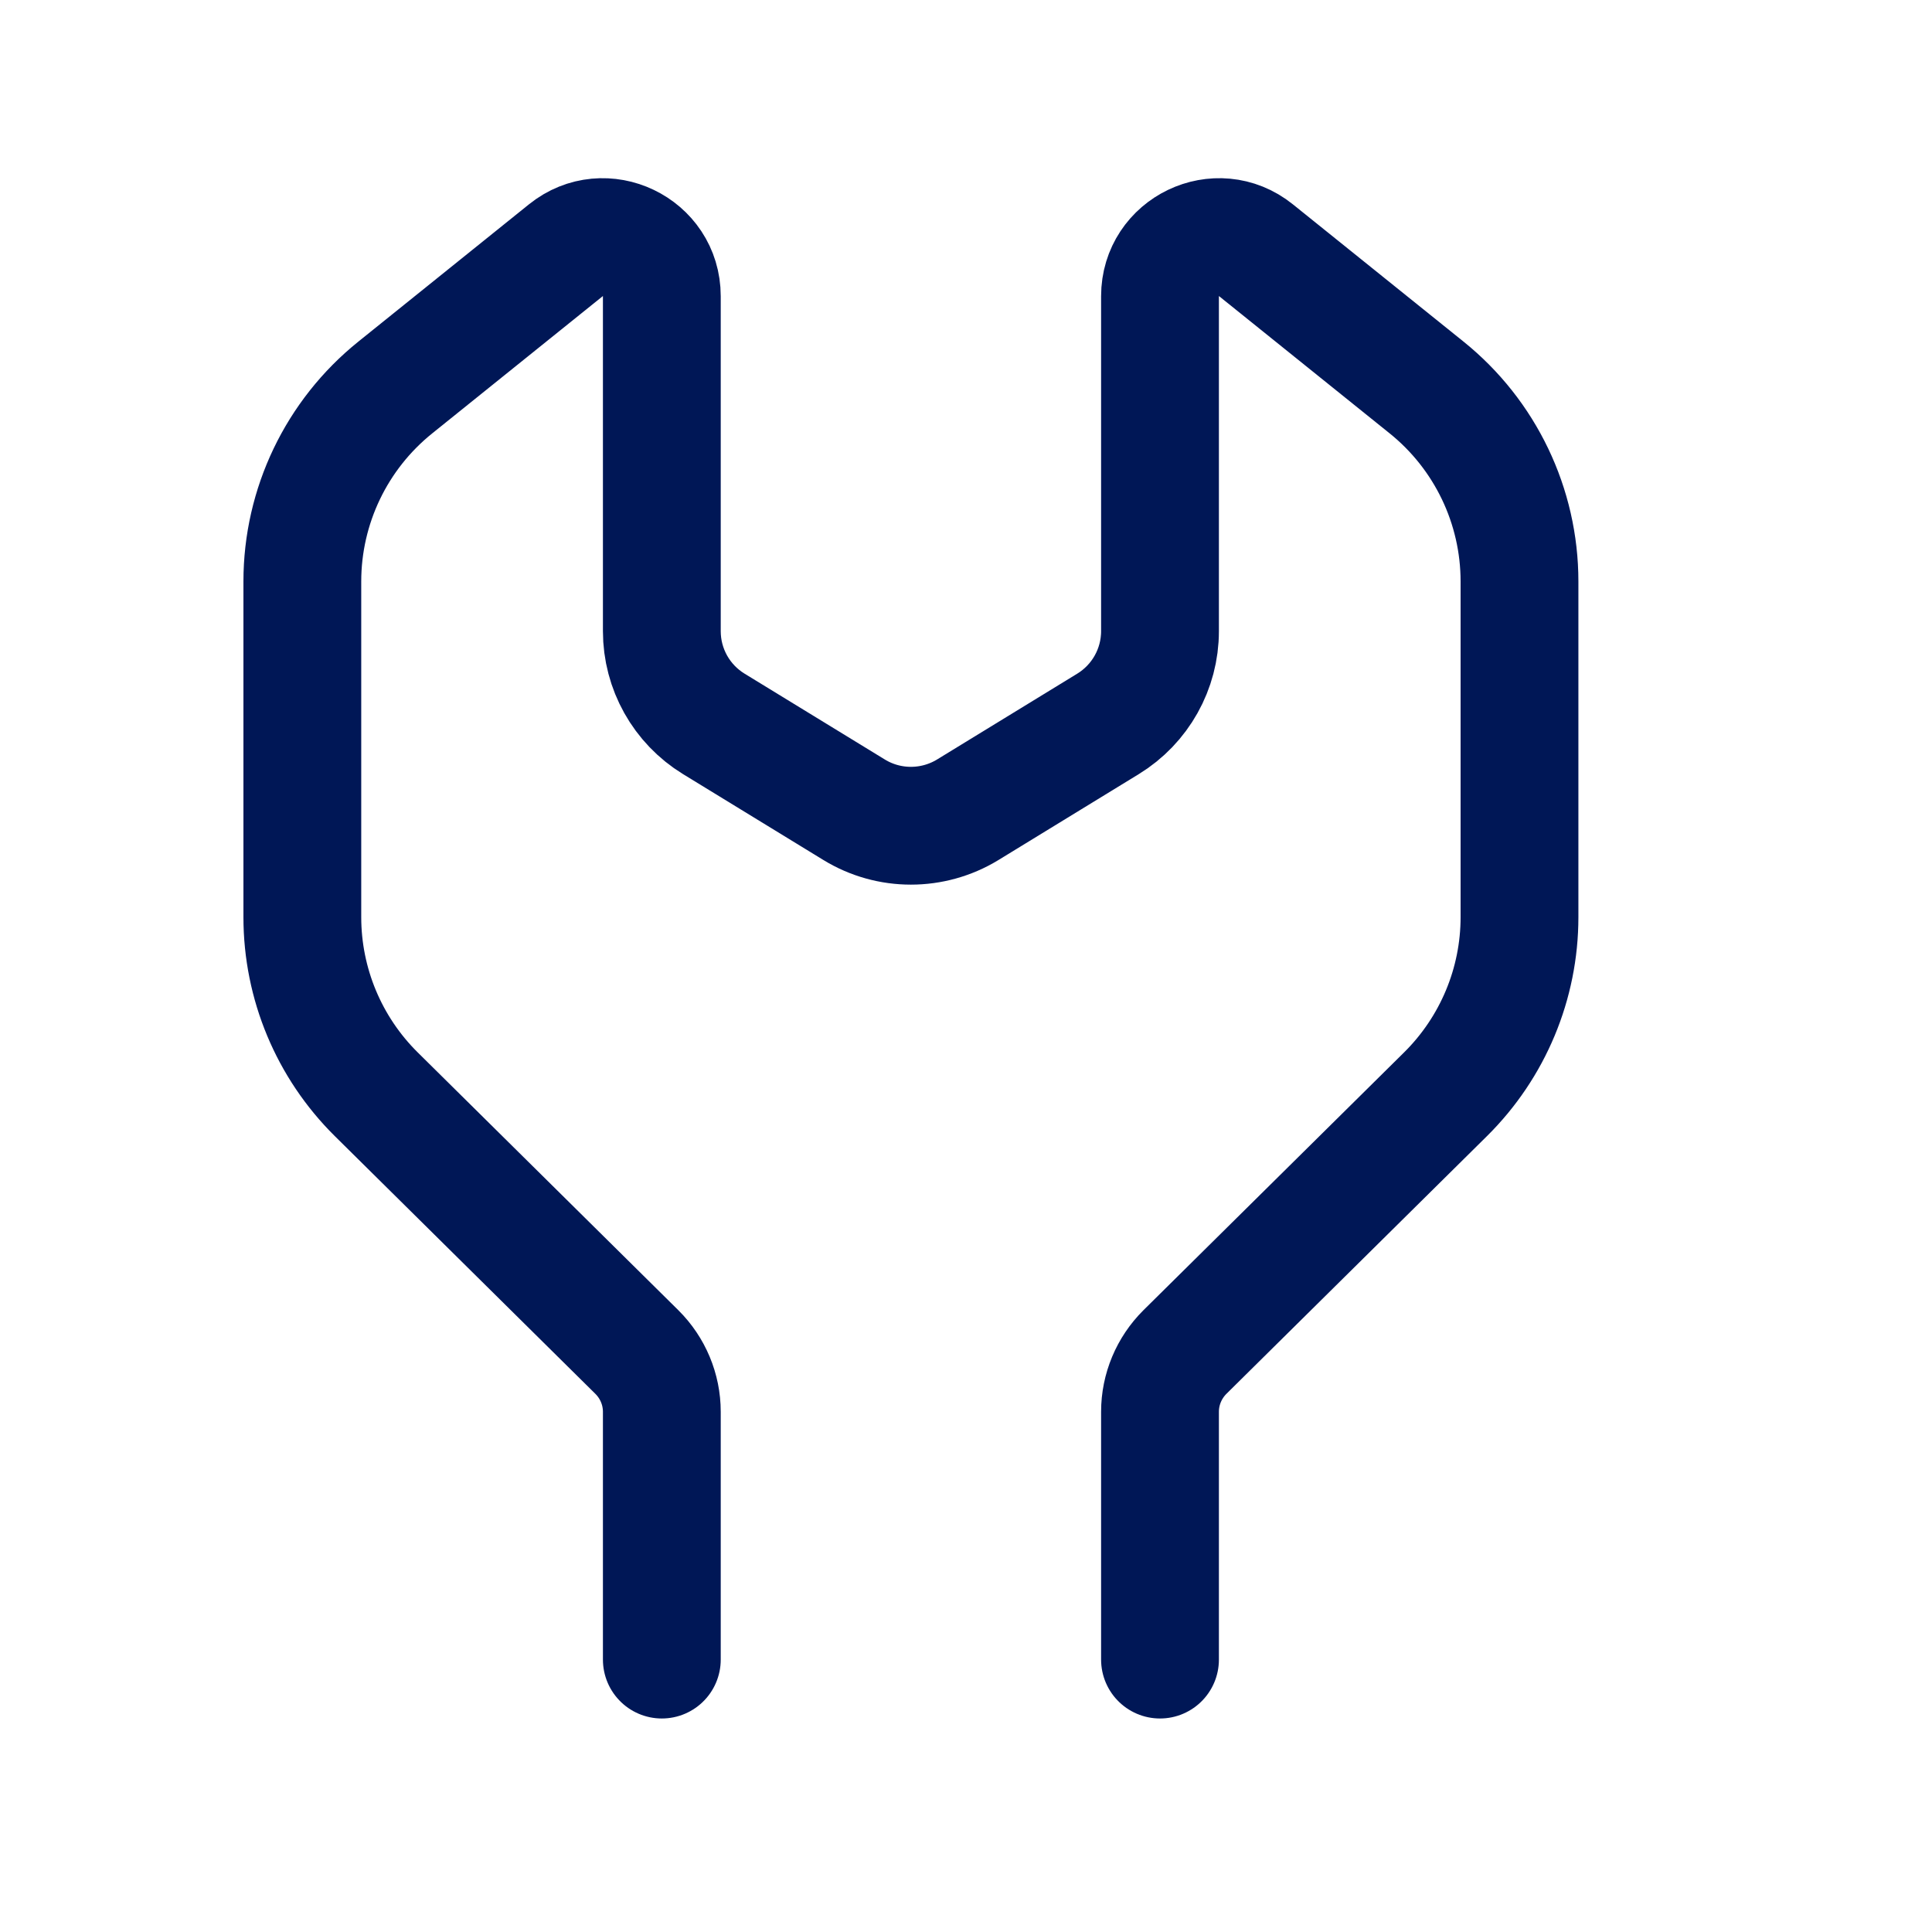 <svg width="41" height="41" viewBox="0 0 41 41" fill="none" xmlns="http://www.w3.org/2000/svg">
<path d="M24.617 35.219V29.96C24.617 29.484 24.808 29.029 25.145 28.693L30.677 23.221C31.681 22.227 32.246 20.875 32.246 19.463V12.34C32.246 10.739 31.52 9.225 30.273 8.222L26.653 5.31C25.834 4.651 24.617 5.235 24.617 6.285V13.394C24.617 14.197 24.199 14.942 23.514 15.362L20.536 17.185C19.796 17.636 18.865 17.636 18.127 17.185L15.148 15.362C14.462 14.942 14.045 14.197 14.045 13.394V6.285C14.045 5.235 12.827 4.651 12.009 5.31L8.39 8.222C7.142 9.225 6.416 10.739 6.416 12.34V19.463C6.416 20.875 6.98 22.227 7.984 23.221L13.516 28.693C13.854 29.029 14.045 29.484 14.045 29.96V35.219" stroke="#001756" stroke-width="2.5" stroke-linecap="round" stroke-linejoin="round"/>
</svg>
